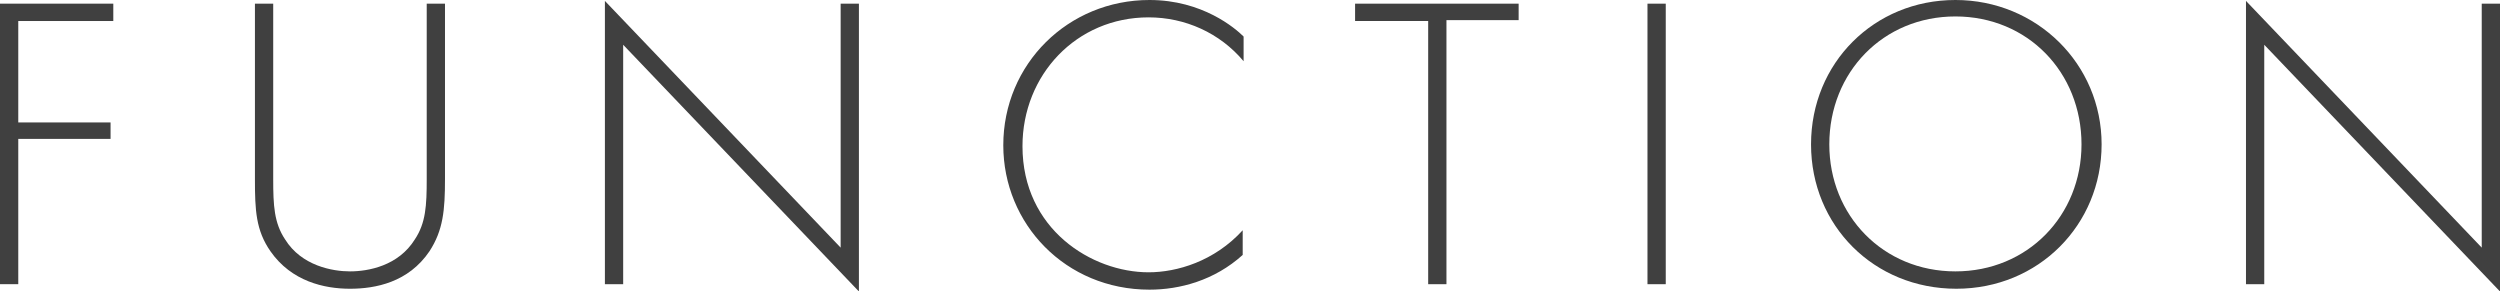 <?xml version="1.0" encoding="utf-8"?>
<!-- Generator: Adobe Illustrator 27.9.4, SVG Export Plug-In . SVG Version: 9.03 Build 54784)  -->
<svg version="1.1" id="Layer_1" xmlns="http://www.w3.org/2000/svg" xmlns:xlink="http://www.w3.org/1999/xlink" x="0px" y="0px"
	 viewBox="0 0 273.6 31.9" style="enable-background:new 0 0 273.6 31.9;" xml:space="preserve">
<style type="text/css">
	.st0{enable-background:new    ;}
	.st1{fill:#404040;}
</style>
<g class="st0">
	<path class="st1" d="M12.4,2.3H2v11.1h10.1v1.8H2v15.9H0V0.4h12.4V2.3z"/>
	<path class="st1" d="M29.9,0.4v19.2c0,2.9,0.1,4.8,1.3,6.6c1.8,2.9,5.2,3.5,7.1,3.5c2,0,5.3-0.6,7.1-3.5c1.2-1.8,1.3-3.7,1.3-6.6
		V0.4h2v19.2c0,3.4-0.2,5.6-1.7,7.9c-2.3,3.4-5.9,4.1-8.7,4.1s-6.4-0.8-8.7-4.1c-1.6-2.3-1.7-4.5-1.7-7.9V0.4H29.9z"/>
	<path class="st1" d="M66.2,31.1v-31l25.8,27V0.4h2v31.5l-25.8-27v26.2H66.2z"/>
</g>
<g class="st0">
	<path class="st1" d="M136.1,6.7c-2.6-3.1-6.4-4.8-10.4-4.8c-7.9,0-13.8,6.3-13.8,14.1c0,9.1,7.6,13.8,13.8,13.8
		c3.1,0,7.2-1.2,10.3-4.6v2.7c-3.1,2.8-6.9,3.8-10.2,3.8c-9.2,0-16-7.2-16-15.8C109.8,7,116.9,0,125.8,0c5.8,0,9.4,3.1,10.3,4V6.7z"
		/>
</g>
<g class="st0">
	<path class="st1" d="M158.3,2.3v28.8h-2V2.3h-8V0.4h17.9v1.8H158.3z"/>
	<path class="st1" d="M182.3,0.4v30.7h-2V0.4H182.3z"/>
	<path class="st1" d="M230,15.8c0,8.8-6.9,15.8-15.9,15.8c-9,0-15.9-6.9-15.9-15.8S205.1,0,214,0S230,7,230,15.8z M227.8,15.8
		c0-7.9-5.9-14-13.8-14s-13.8,6.1-13.8,14c0,7.8,5.9,13.9,13.8,13.9S227.8,23.6,227.8,15.8z"/>
</g>
<g class="st0">
	<path class="st1" d="M245.8,31.1v-31l25.8,27V0.4h2v31.5l-25.8-27v26.2H245.8z"/>
</g>
</svg>
